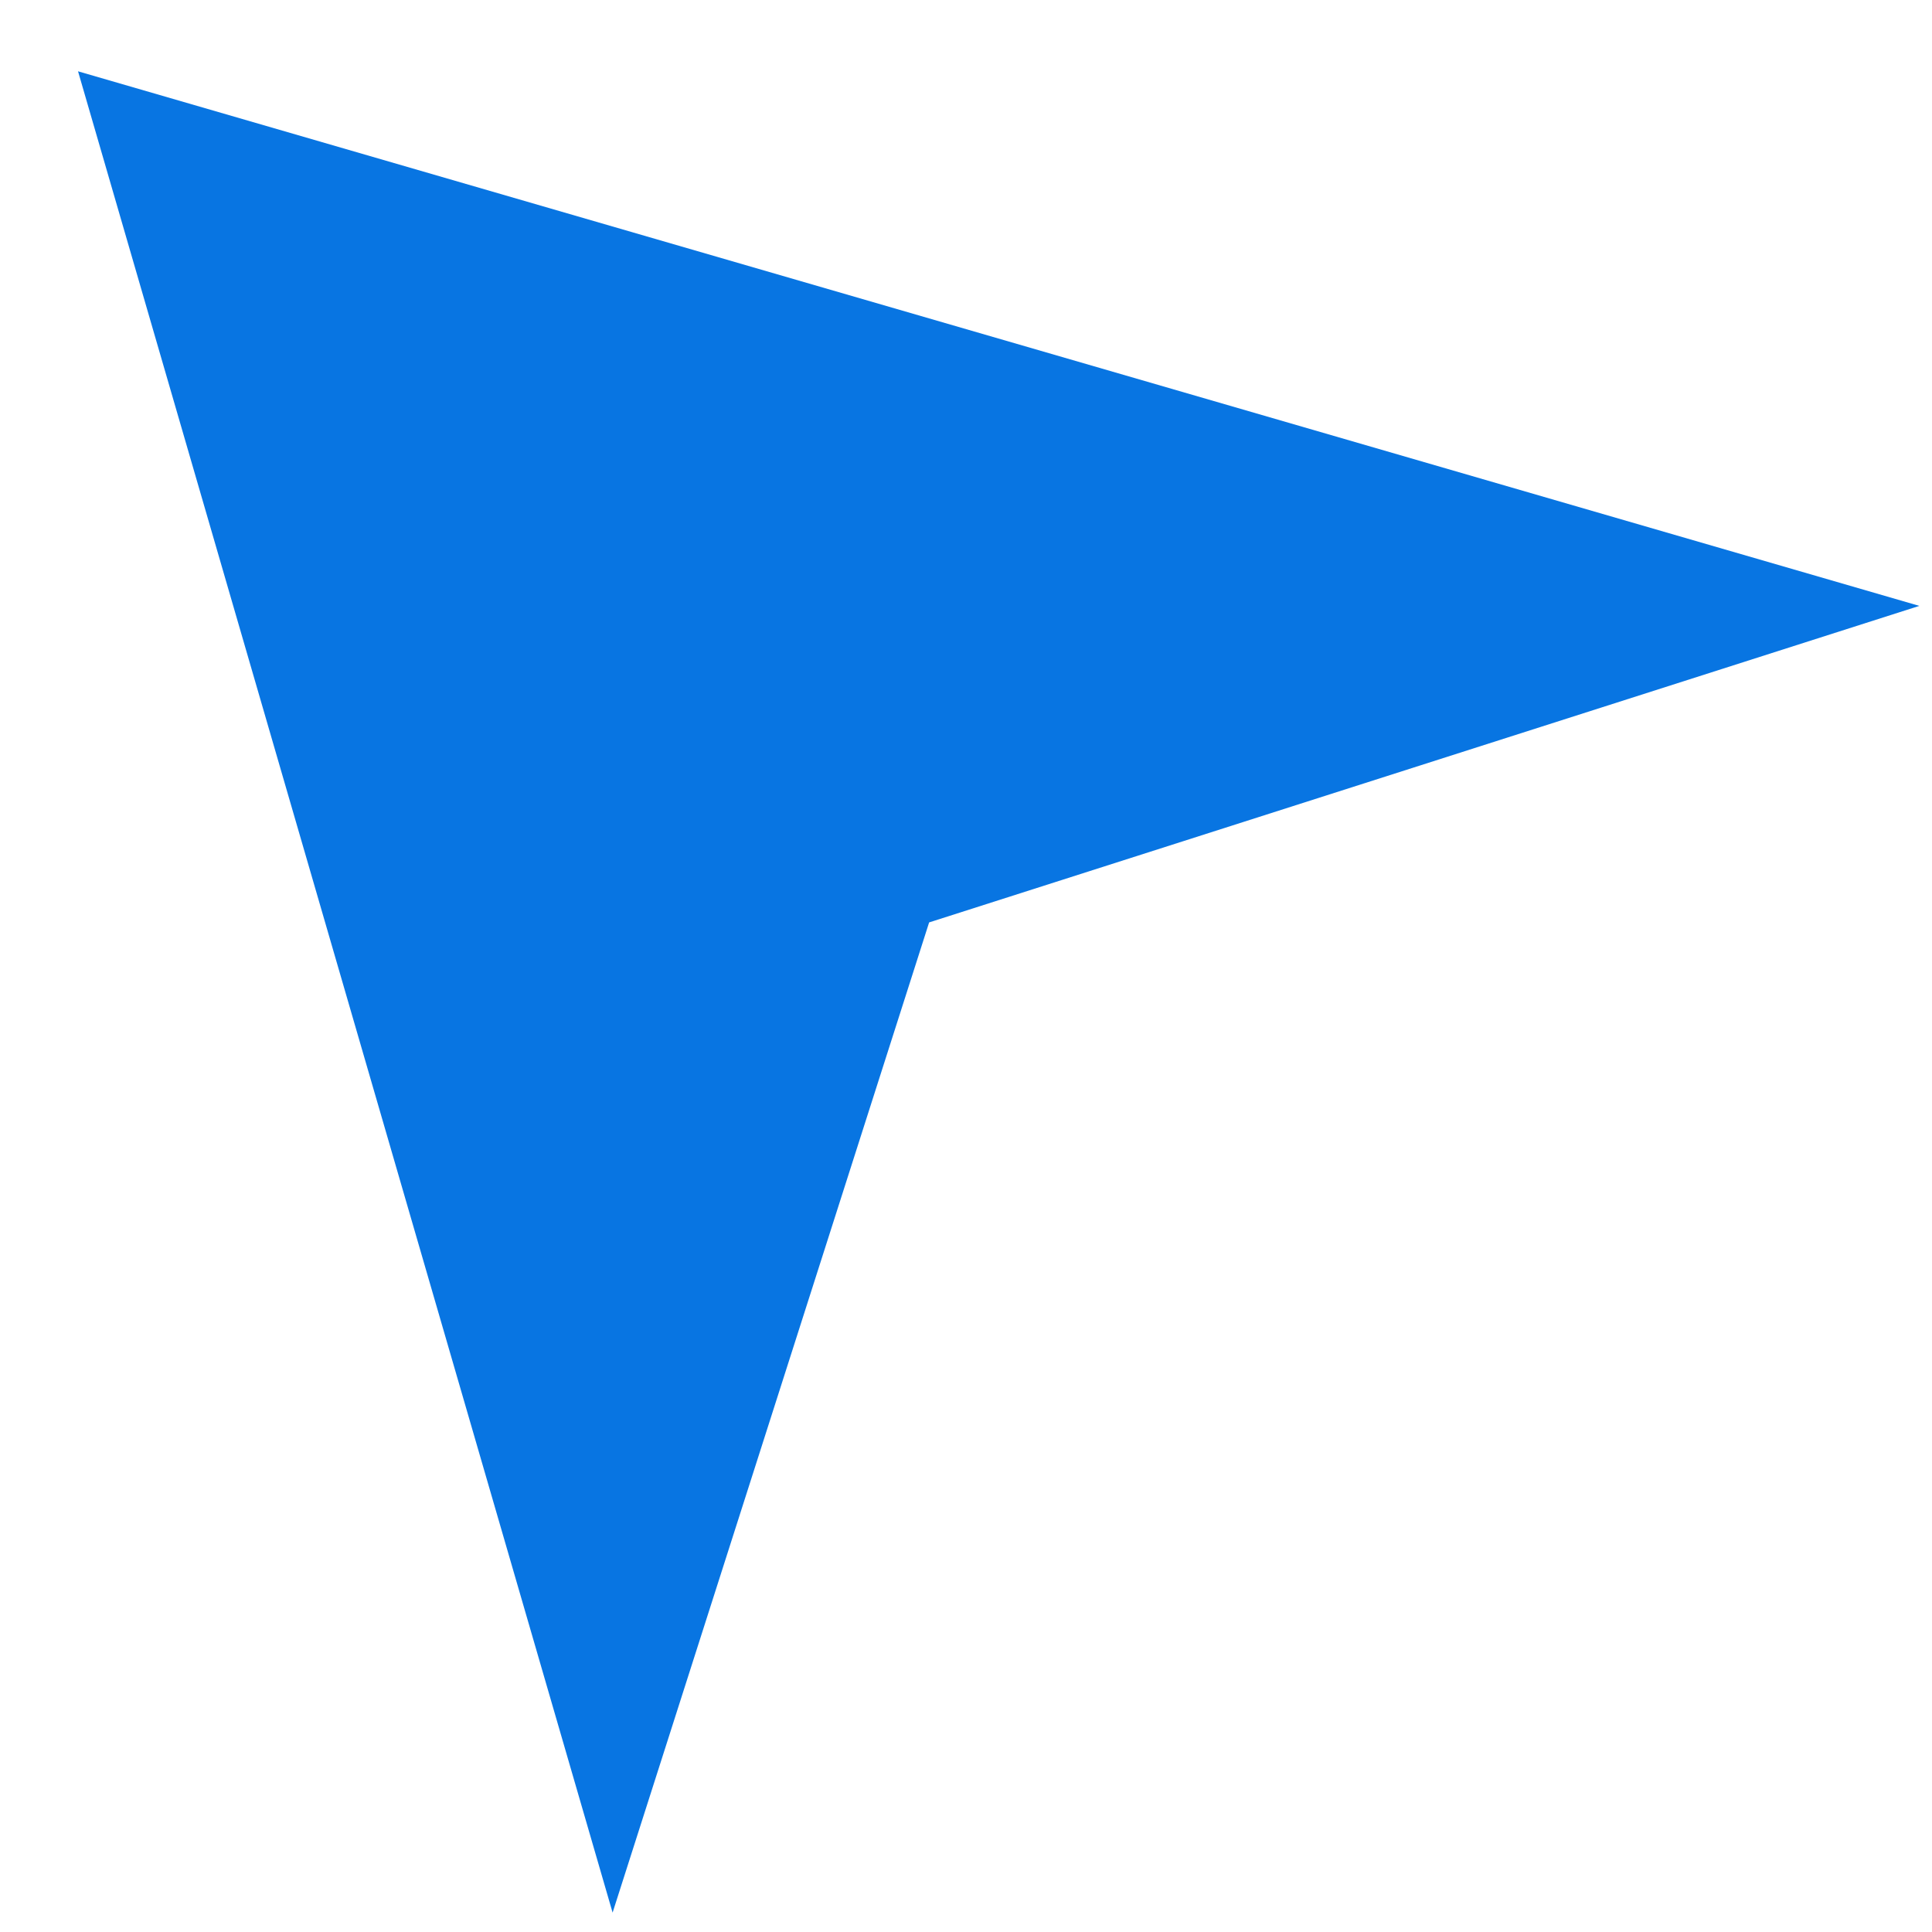 <?xml version="1.0" encoding="UTF-8"?>
<svg width="23px" height="23px" viewBox="0 0 23 23" version="1.1" xmlns="http://www.w3.org/2000/svg" xmlns:xlink="http://www.w3.org/1999/xlink">
    <!-- Generator: Sketch 59 (86127) - https://sketch.com -->
    <title>Path 2</title>
    <desc>Created with Sketch.</desc>
    <g id="Page-1" stroke="none" stroke-width="1" fill="none" fill-rule="evenodd">
        <g id="Where-to-play-mobile" transform="translate(-336, -769)" fill="#0875E2">
            <g id="MAP" transform="translate(-757, 749)">
                <polygon id="Path-2" transform="translate(1101, 27.92) rotate(-45) translate(-1101, -27.92) " points="1101 17.92 1090 37.92 1101 32.249 1112 37.92"></polygon>
            </g>
        </g>
    </g>
</svg>